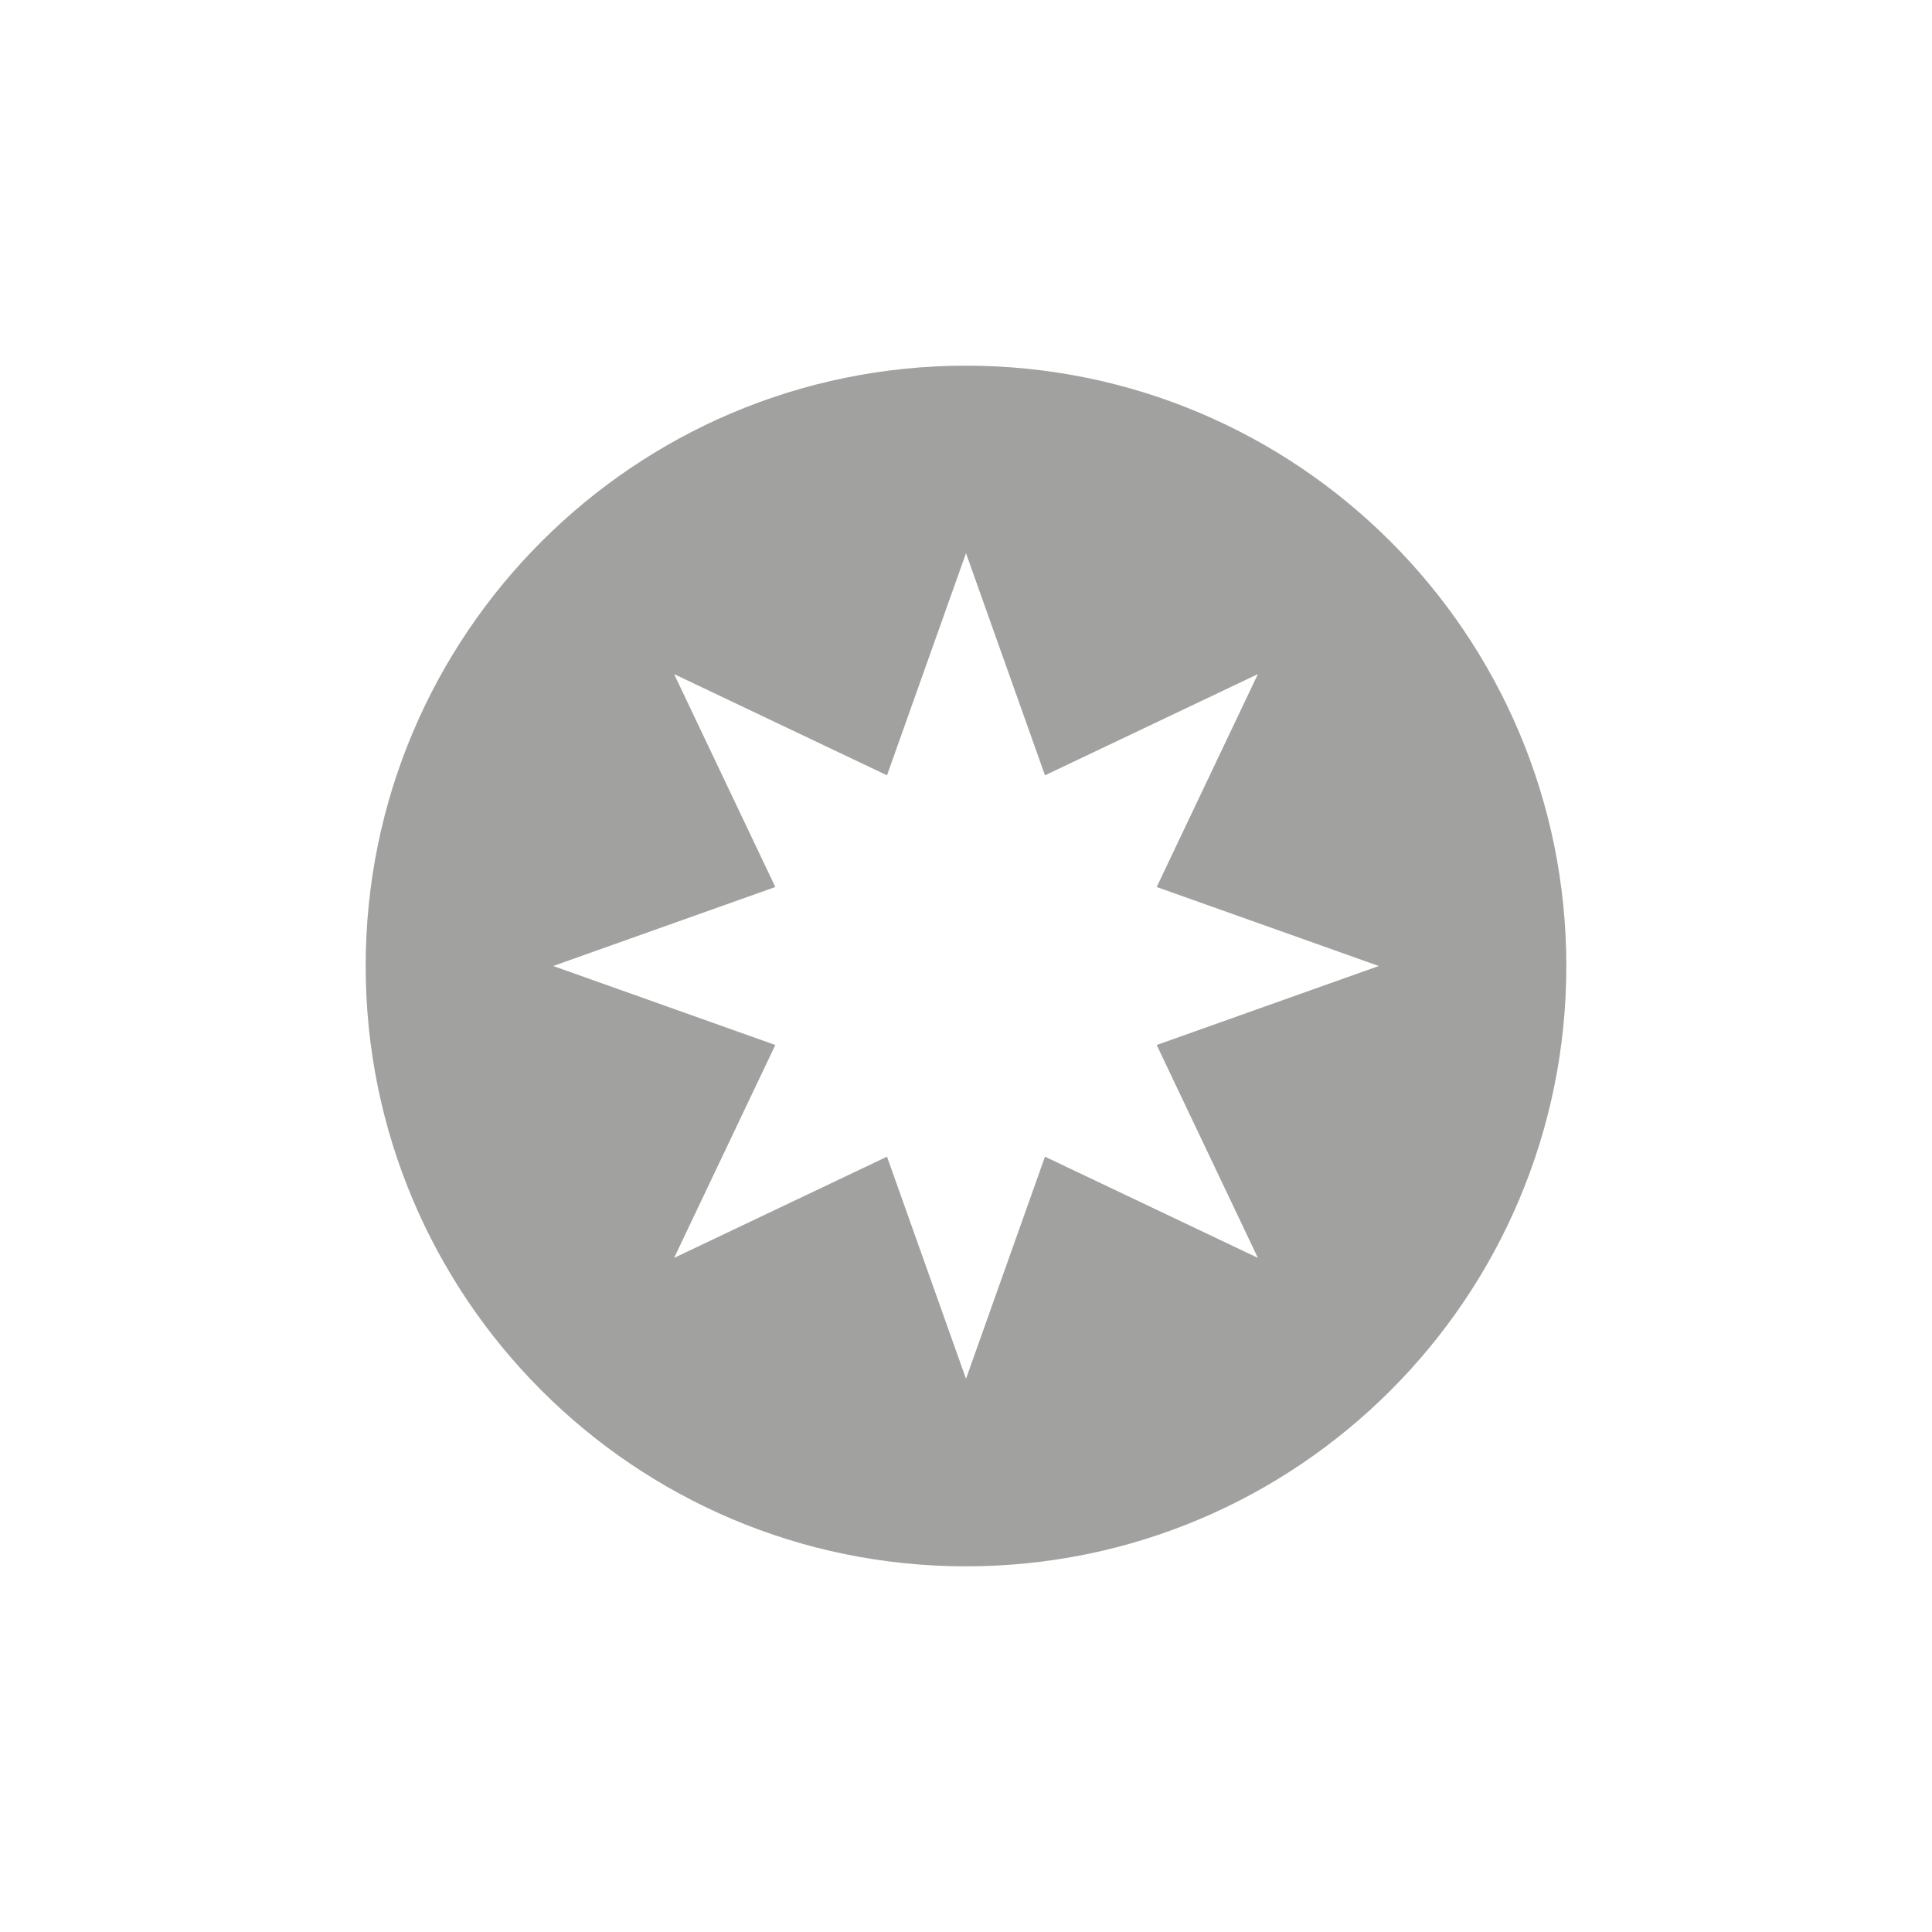 <?xml version="1.0" encoding="utf-8"?><svg xmlns="http://www.w3.org/2000/svg" width="96" height="96" viewBox="0 0 96 96"><path fill="#A1A1A0" d="M48 18.17c-16.475 0-29.83 13.355-29.83 29.83 0 16.475 13.355 29.83 29.83 29.83s29.83-13.355 29.83-29.83c0-16.475-13.355-29.83-29.83-29.83zm14.504 44.334l-10.579-5.029-3.925 11.037-3.925-11.037-10.579 5.029 5.029-10.579-11.037-3.925 11.037-3.925-5.029-10.579 10.579 5.029 3.925-11.037 3.925 11.037 10.579-5.029-5.029 10.579 11.037 3.925-11.037 3.925 5.029 10.579z"/></svg>